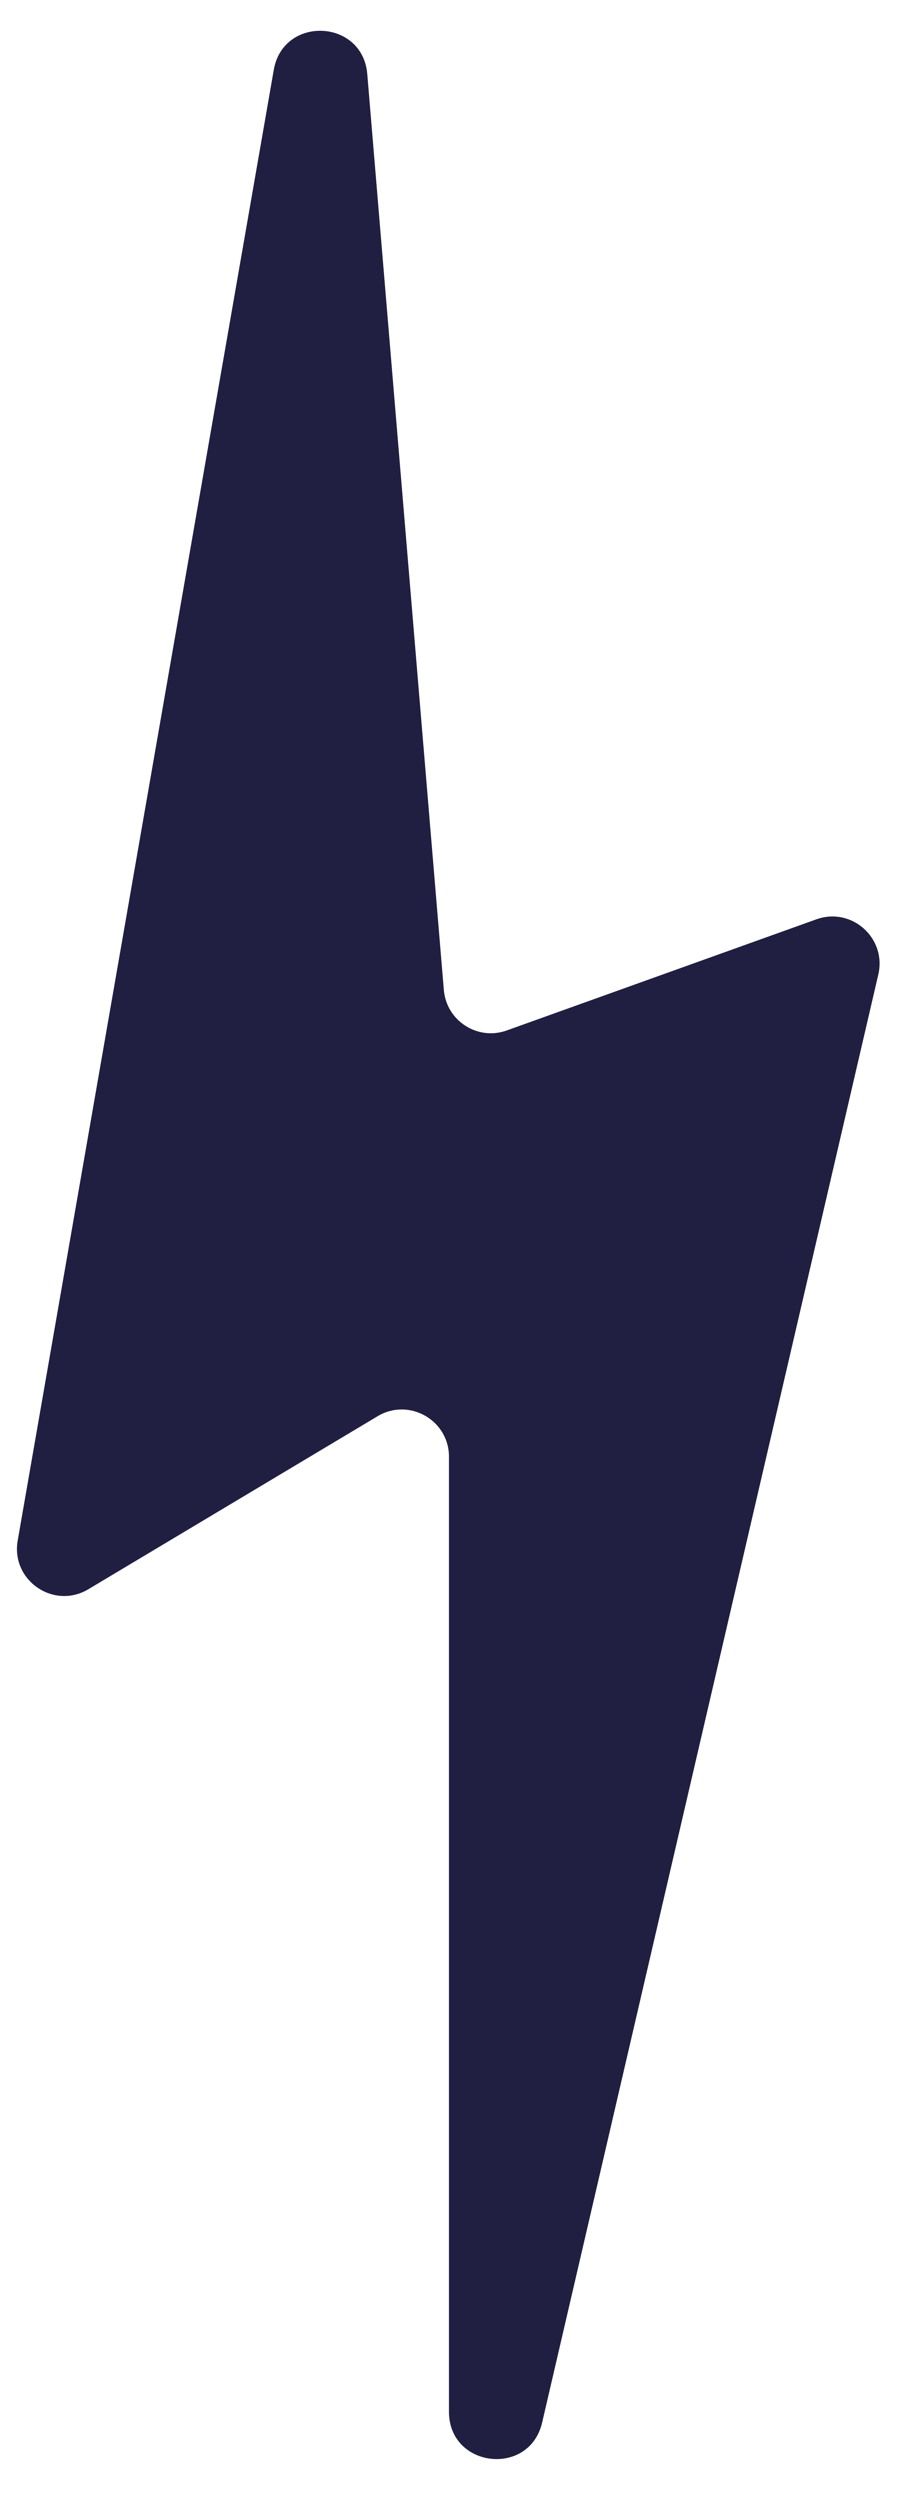 <?xml version="1.0" encoding="utf-8"?>
<svg xmlns="http://www.w3.org/2000/svg" fill="none" height="100%" overflow="visible" preserveAspectRatio="none" style="display: block;" viewBox="0 0 22 60" width="100%">
<path d="M0.425 36.972L6.575 1.678C6.803 0.368 8.711 0.453 8.821 1.778L10.66 23.758C10.722 24.5 11.471 24.982 12.172 24.73L19.608 22.063C20.453 21.76 21.298 22.512 21.095 23.387L13.021 58.139C12.716 59.452 10.783 59.23 10.783 57.882V34.962C10.783 34.081 9.823 33.537 9.068 33.989L2.123 38.14C1.29 38.638 0.258 37.928 0.425 36.972Z" fill="#201E41" id="Vector 12"/>
</svg>